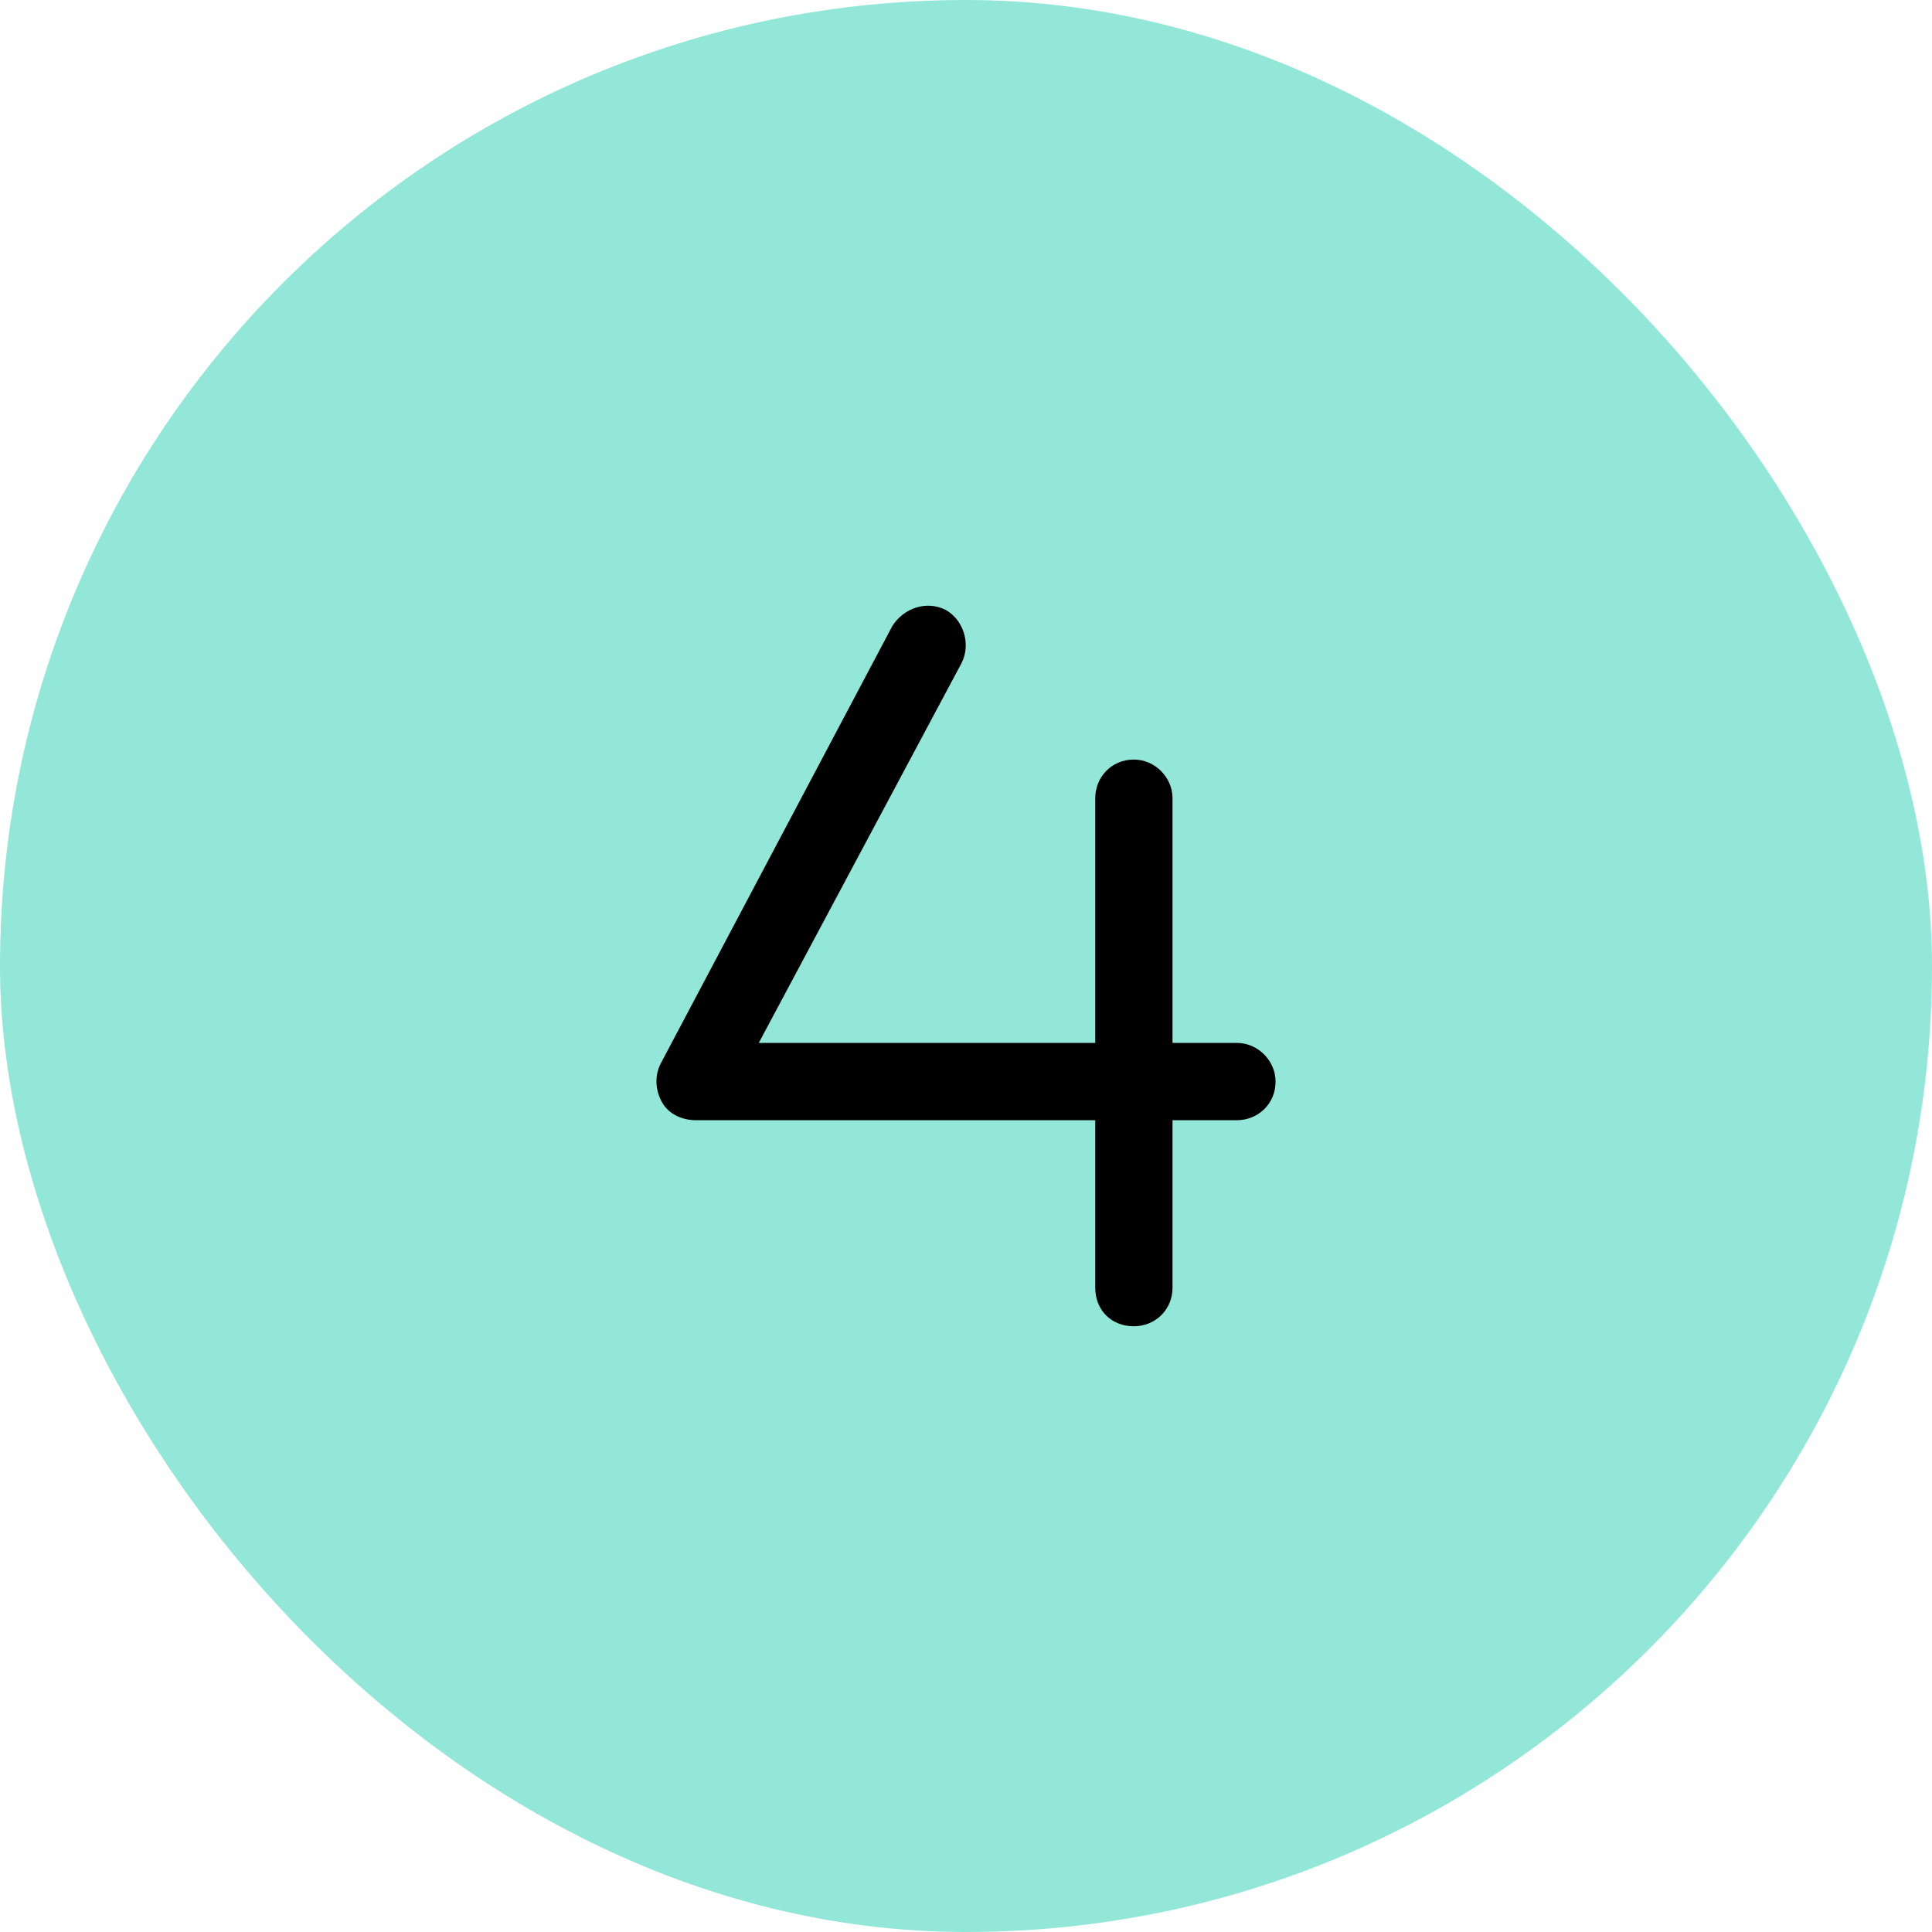 <?xml version="1.0" encoding="UTF-8"?>
<svg xmlns="http://www.w3.org/2000/svg" width="75" height="75" viewBox="0 0 75 75" fill="none">
  <rect width="75" height="75" rx="37.5" fill="#92E7D9"></rect>
  <path d="M37.33 25.736L29.455 40.486H42.517V30.986C42.517 30.174 43.142 29.486 44.017 29.486C44.83 29.486 45.517 30.174 45.517 30.986V40.486H48.017C48.83 40.486 49.517 41.174 49.517 41.986C49.517 42.861 48.83 43.486 48.017 43.486H45.517V49.986C45.517 50.861 44.83 51.486 44.017 51.486C43.142 51.486 42.517 50.861 42.517 49.986V43.486H27.017C26.455 43.486 25.955 43.236 25.705 42.799C25.455 42.361 25.392 41.799 25.642 41.299L34.642 24.299C35.08 23.611 35.955 23.299 36.705 23.674C37.392 24.049 37.705 24.986 37.33 25.736Z" fill="black"></path>
</svg>
